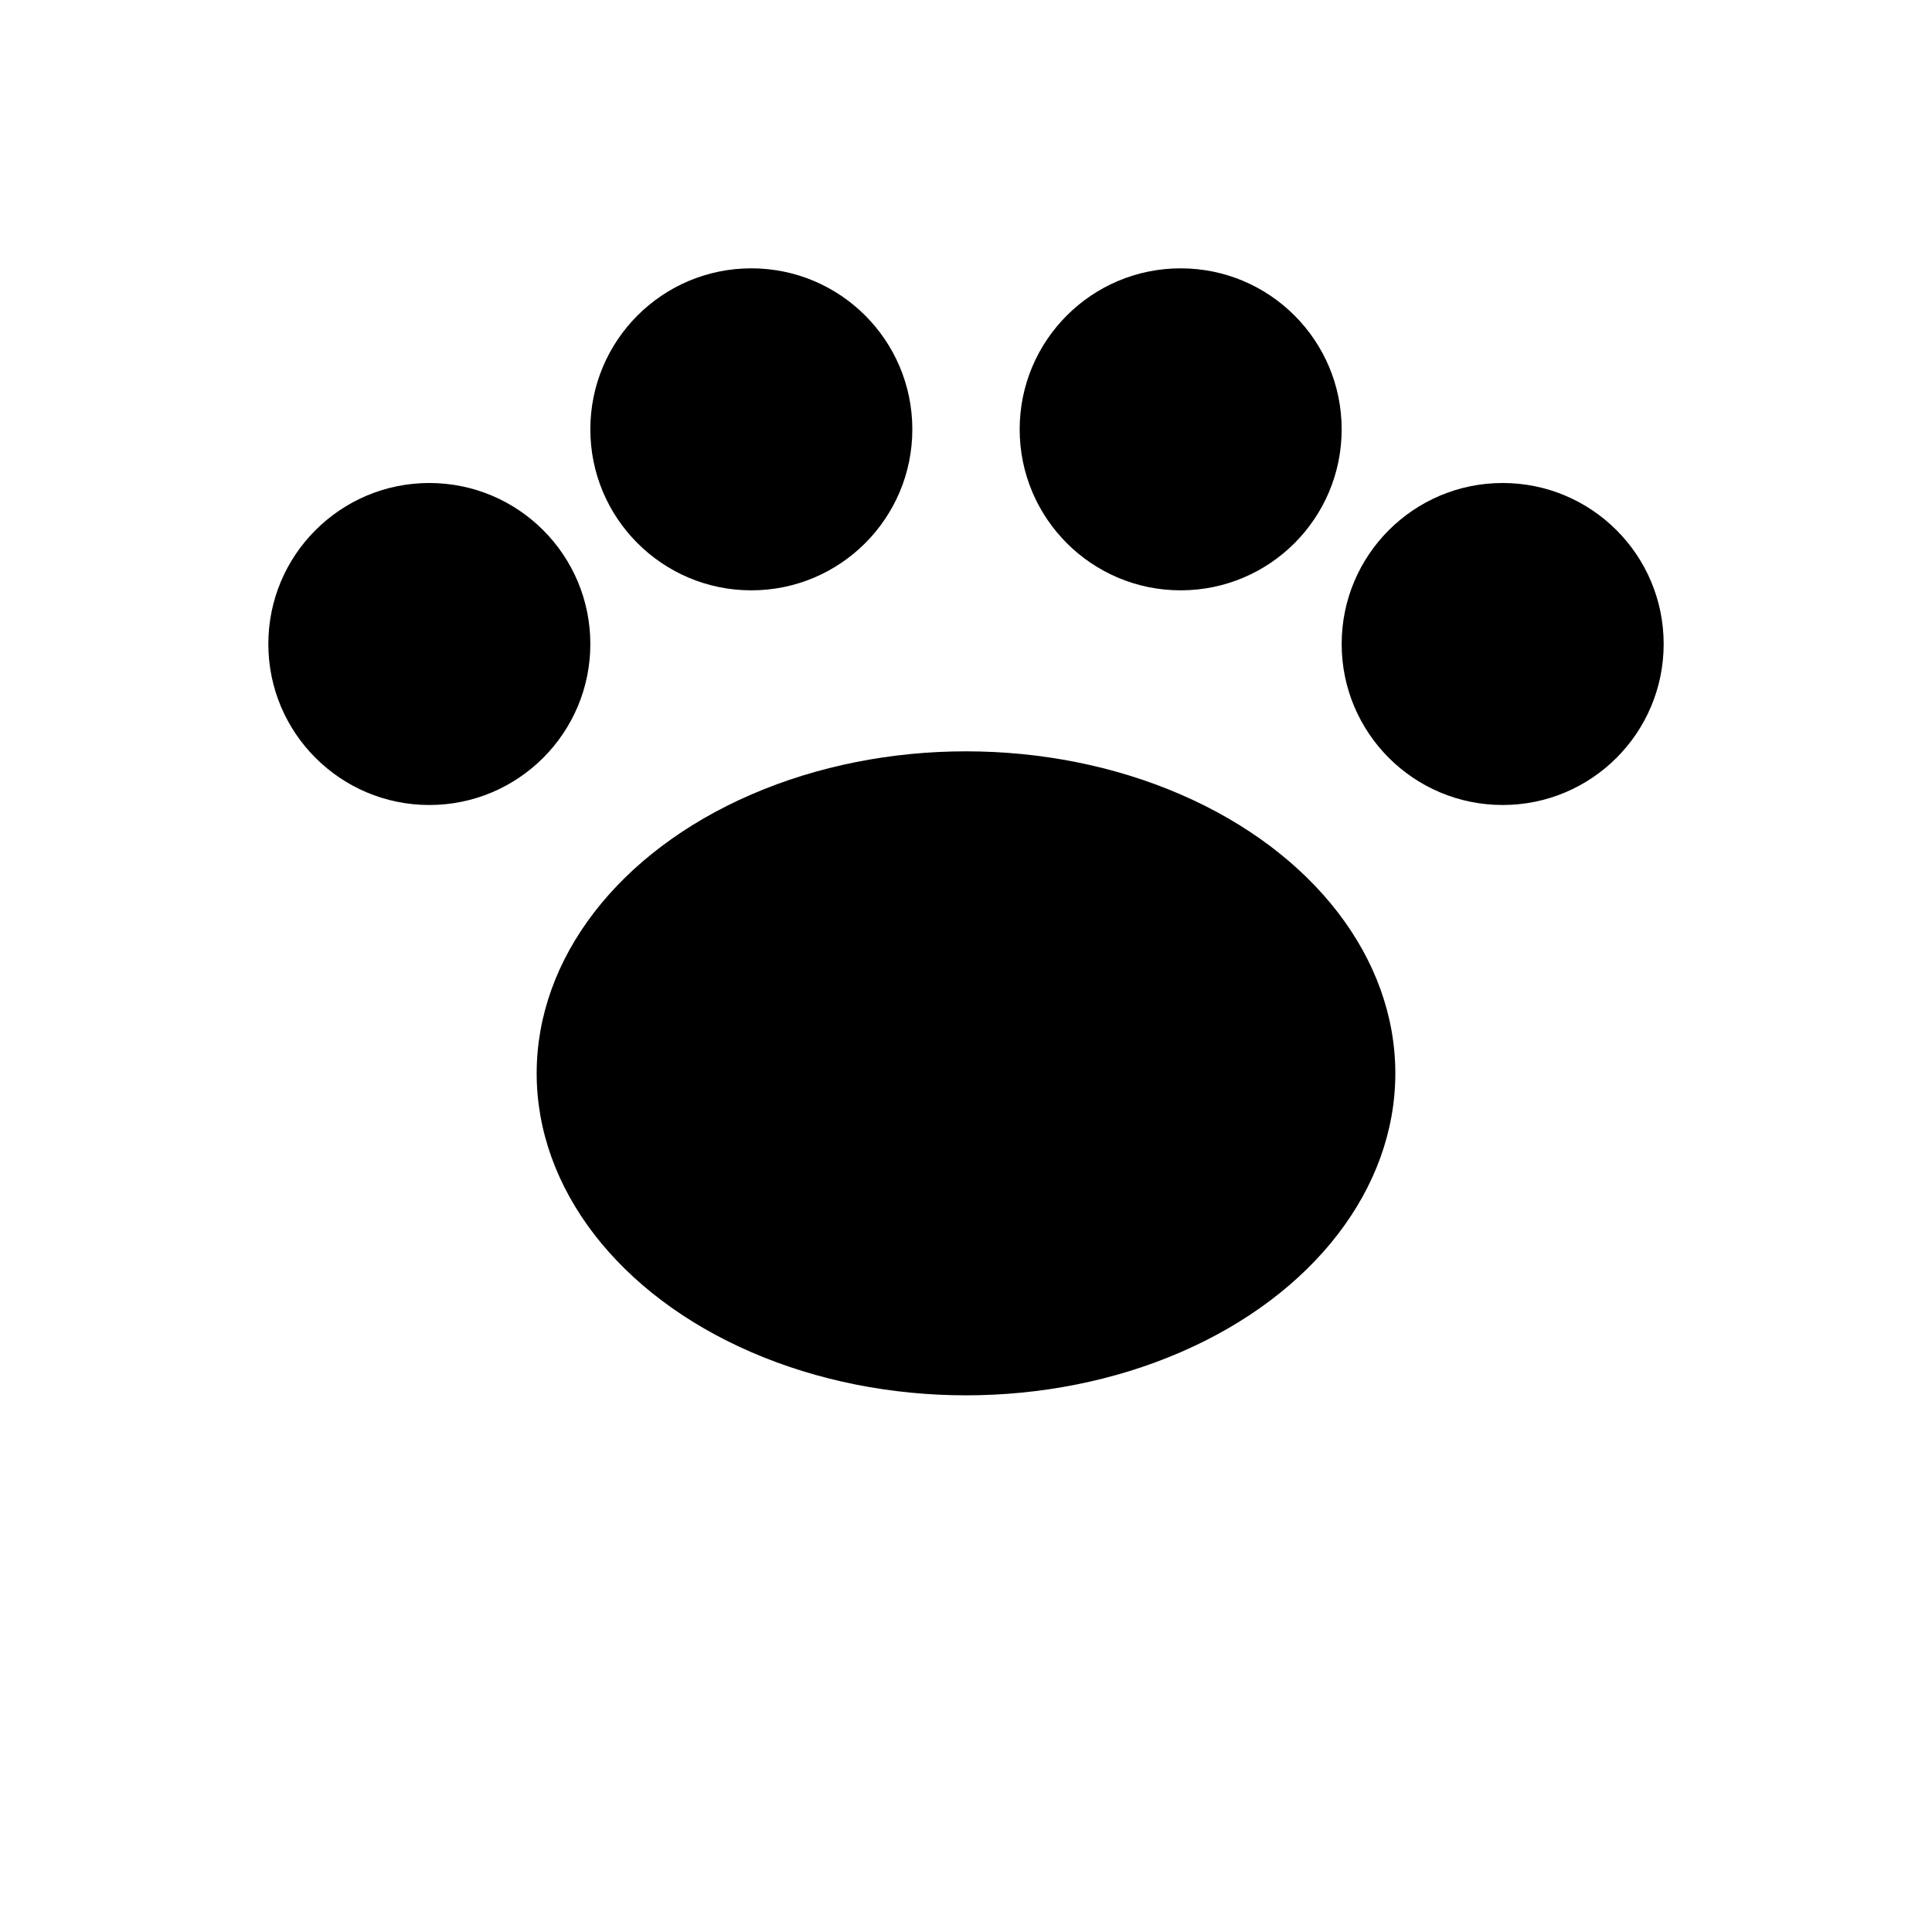 <svg width="180" height="180" viewBox="0 0 180 180" xmlns="http://www.w3.org/2000/svg">
  <defs>
    <!-- 影の定義 -->
    <filter id="shadow" x="-30%" y="-30%" width="140%" height="140%">
      <feDropShadow dx="0" dy="2" stdDeviation="3" flood-color="#888" flood-opacity="0.5" />
    </filter>
  </defs>

  <style>
    .pulse {
      animation: pulse 1.7s infinite ease-in-out, rainbow 5s infinite linear;
      transform-origin: center;
      filter: url(#shadow);
    }

    @keyframes pulse {
      0%, 100% {
        transform: scale(1);
      }
      50% {
        transform: scale(1.1);
      }
    }

    @keyframes rainbow {
      0%   { fill: #ff69b4; }   /* pink */
      20%  { fill: #ff8c00; }   /* orange */
      40%  { fill: #ffff00; }   /* yellow */
      60%  { fill: #00ff00; }   /* green */
      80%  { fill: #1e90ff; }   /* blue */
      100% { fill: #ff69b4; }   /* back to pink */
    }
  </style>

  <!-- 中央の肉球 -->
  <ellipse class="pulse" cx="90" cy="100" rx="40" ry="30" />

  <!-- 上部の小さな肉球 -->
  <circle class="pulse" cx="40" cy="60" r="15" />
  <circle class="pulse" cx="70" cy="40" r="15" />
  <circle class="pulse" cx="110" cy="40" r="15" />
  <circle class="pulse" cx="140" cy="60" r="15" />
</svg>
